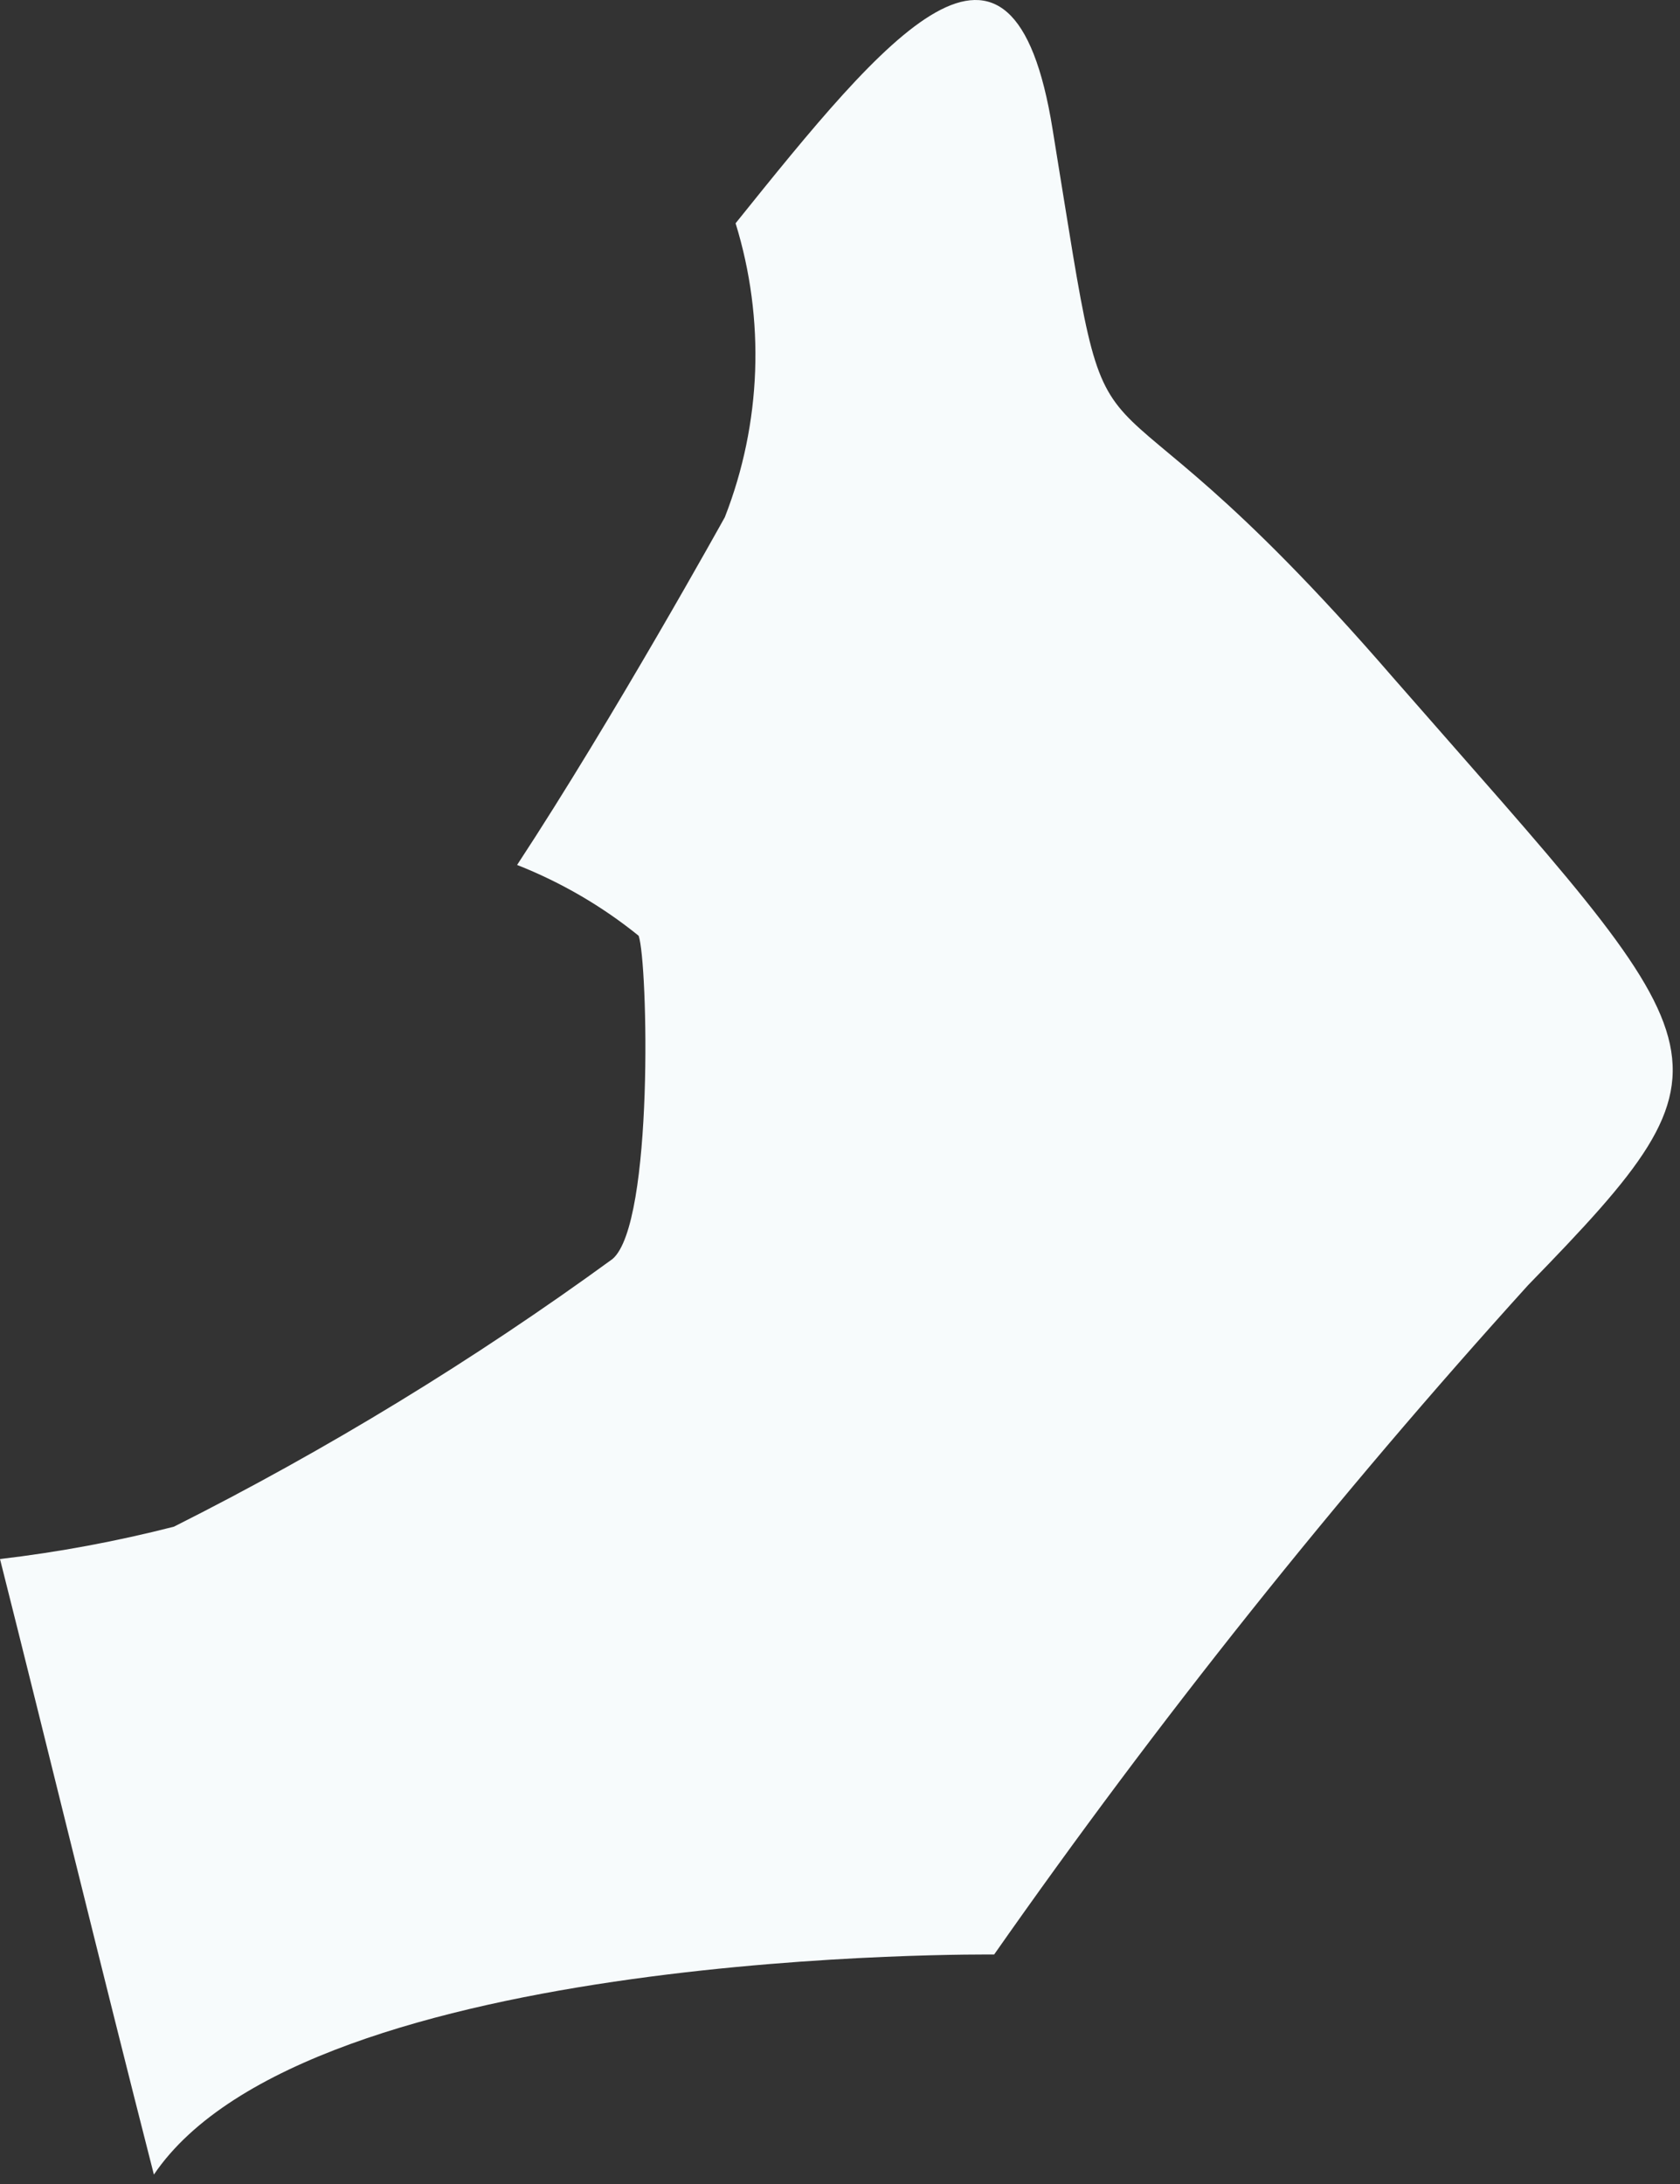 <?xml version="1.0" encoding="utf-8"?>
<svg xmlns="http://www.w3.org/2000/svg" fill="none" height="100%" overflow="visible" preserveAspectRatio="none" style="display: block;" viewBox="0 0 20 26" width="100%">
<rect x="0" y="0" width="20" height="26" fill="#333333" stroke="none"/>
<path d="M16.58 8.062C12.696 3.574 13.319 6.377 12.531 1.54C12.055 -1.428 10.553 0.423 8.757 2.658C9.111 3.805 9.066 5.039 8.629 6.157C8.629 6.157 7.31 8.539 6.156 10.297C6.678 10.503 7.167 10.787 7.603 11.14C7.713 11.452 7.786 14.566 7.292 14.988C5.641 16.191 3.895 17.257 2.07 18.175C1.389 18.349 0.698 18.478 0 18.56C0.55 20.74 1.209 23.452 1.832 25.888C3.664 23.177 11.835 23.268 11.835 23.268C13.786 20.482 15.909 17.82 18.192 15.299C20.849 12.569 20.519 12.569 16.58 8.062Z" fill="#F7FBFC" id="Vector"/>
</svg>
